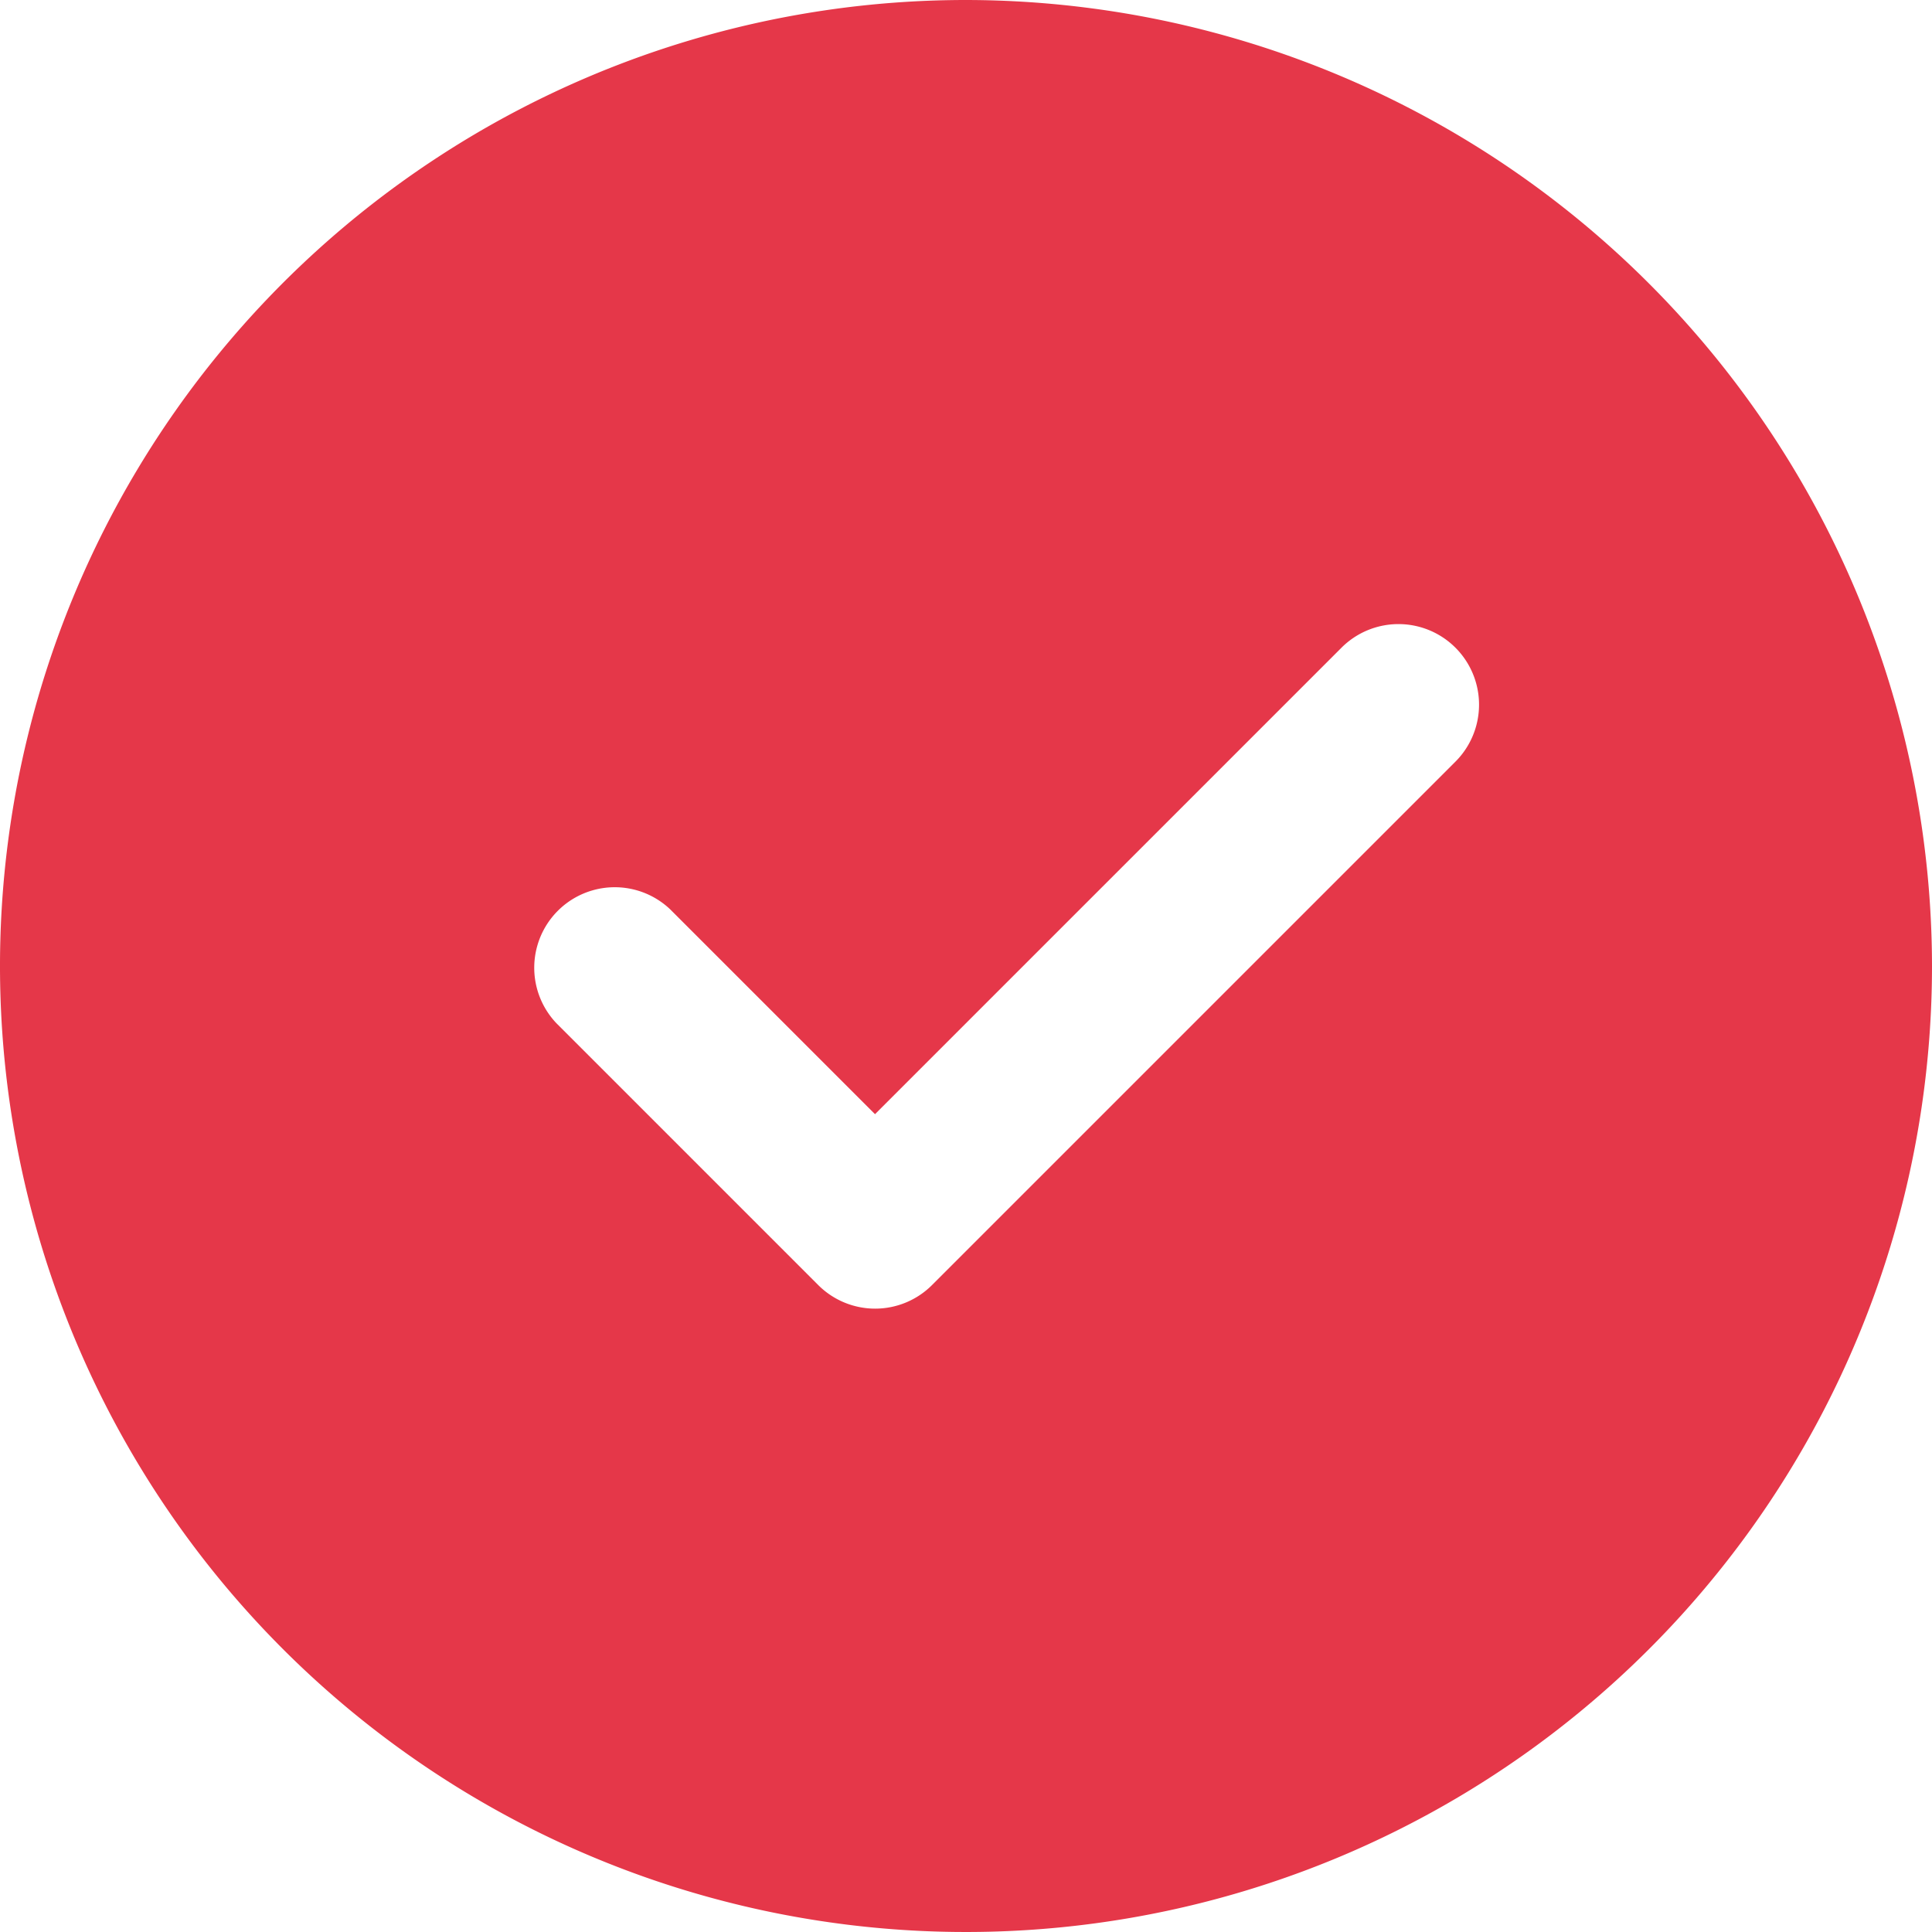 <svg xmlns="http://www.w3.org/2000/svg" width="24.356" height="24.356" viewBox="0 0 24.356 24.356"><defs><style>.a{fill:#e53749;}</style></defs><path class="a" d="M12.178,0A12.178,12.178,0,1,0,24.356,12.178,12.192,12.192,0,0,0,12.178,0ZM18.35,9.6l-6.6,6.6a1.014,1.014,0,0,1-1.435,0l-3.3-3.3a1.015,1.015,0,0,1,1.435-1.435l2.581,2.581,5.879-5.879A1.015,1.015,0,1,1,18.35,9.6Zm0,0"/></svg>